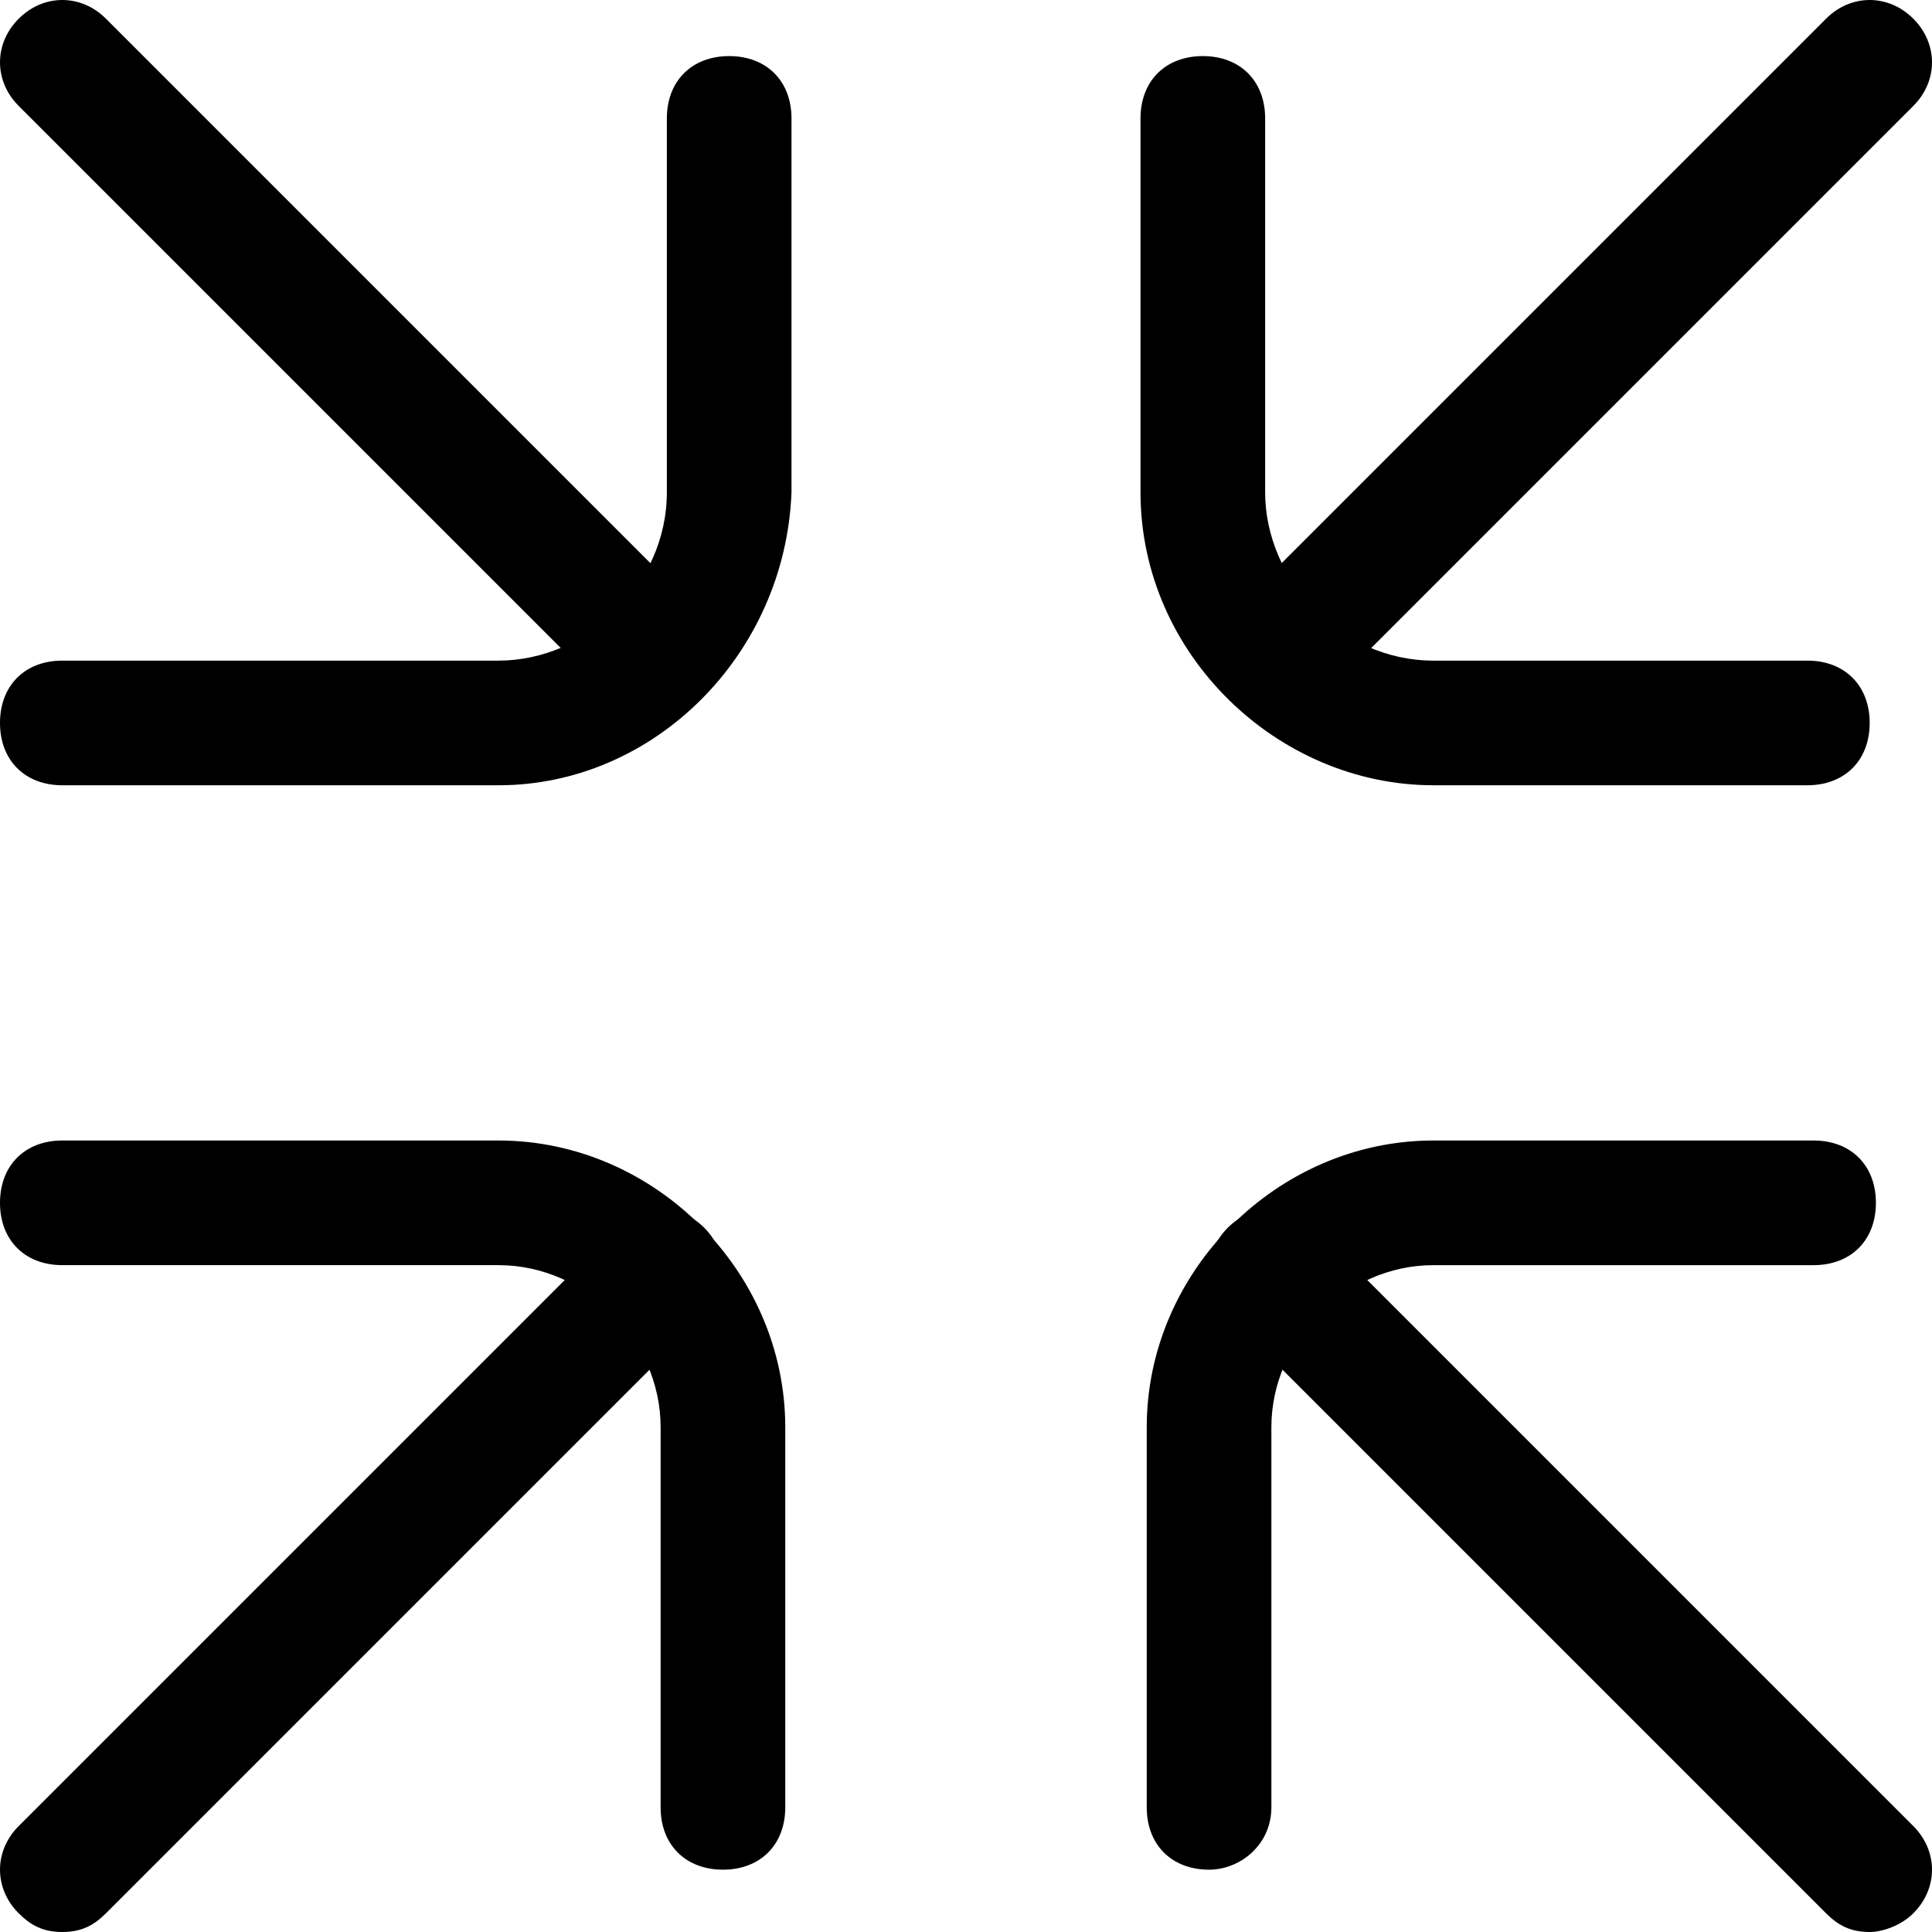 <?xml version="1.0" encoding="iso-8859-1"?>
<!-- Uploaded to: SVG Repo, www.svgrepo.com, Generator: SVG Repo Mixer Tools -->
<svg fill="#000000" height="800px" width="800px" version="1.1" id="Layer_1" xmlns="http://www.w3.org/2000/svg" xmlns:xlink="http://www.w3.org/1999/xlink" 
	 viewBox="0 0 496 496" xml:space="preserve">
<g>
	<g>
		<path d="M187.2,14.4c-9.6,0-16,6.4-16,16v96c0,24-20.8,43.2-43.2,43.2H16c-9.6,0-16,6.4-16,16c0,9.6,6.4,16,16,16h112
			c40,0,73.6-33.6,75.2-75.2v-96C203.2,20.8,196.8,14.4,187.2,14.4z"/>
	</g>
</g>
<g>
	<g>
		<path d="M179.2,156.8l-152-152c-6.4-6.4-16-6.4-22.4,0c-6.4,6.4-6.4,16,0,22.4l152,152c3.2,3.2,6.4,4.8,11.2,4.8s8-1.6,11.2-4.8
			C185.6,172.8,185.6,163.2,179.2,156.8z"/>
	</g>
</g>
<g>
	<g>
		<path d="M465.6,292.8H368c-40,0-73.6,33.6-73.6,73.6V464c0,9.6,6.4,16,16,16c8,0,16-6.4,16-16v-97.6c0-22.4,19.2-41.6,41.6-41.6
			h97.6c9.6,0,16-6.4,16-16C481.6,299.2,475.2,292.8,465.6,292.8z"/>
	</g>
</g>
<g>
	<g>
		<path d="M491.2,468.8L337.6,315.2c-6.4-6.4-16-6.4-22.4,0c-6.4,6.4-6.4,16,0,22.4l153.6,153.6c3.2,3.2,6.4,4.8,11.2,4.8
			c3.2,0,8-1.6,11.2-4.8C497.6,484.8,497.6,475.2,491.2,468.8z"/>
	</g>
</g>
<g>
	<g>
		<path d="M464,169.6h-96c-24,0-43.2-20.8-43.2-43.2v-96c0-9.6-6.4-16-16-16c-9.6,0-16,6.4-16,16v96c0,41.6,35.2,75.2,75.2,75.2h96
			c9.6,0,16-6.4,16-16C480,176,473.6,169.6,464,169.6z"/>
	</g>
</g>
<g>
	<g>
		<path d="M491.2,4.8c-6.4-6.4-16-6.4-22.4,0l-152,152c-6.4,6.4-6.4,16,0,22.4c3.2,3.2,6.4,4.8,11.2,4.8c3.2,0,8-1.6,11.2-4.8
			l152-152C497.6,20.8,497.6,11.2,491.2,4.8z"/>
	</g>
</g>
<g>
	<g>
		<path d="M128,292.8H16c-9.6,0-16,6.4-16,16c0,9.6,6.4,16,16,16h112c22.4,0,41.6,19.2,41.6,41.6V464c0,9.6,6.4,16,16,16
			c9.6,0,16-6.4,16-16v-97.6C201.6,326.4,168,292.8,128,292.8z"/>
	</g>
</g>
<g>
	<g>
		<path d="M180.8,315.2c-6.4-6.4-16-6.4-22.4,0L4.8,468.8c-6.4,6.4-6.4,16,0,22.4C8,494.4,11.2,496,16,496s8-1.6,11.2-4.8
			l153.6-153.6C187.2,331.2,187.2,321.6,180.8,315.2z"/>
	</g>
</g>
</svg>